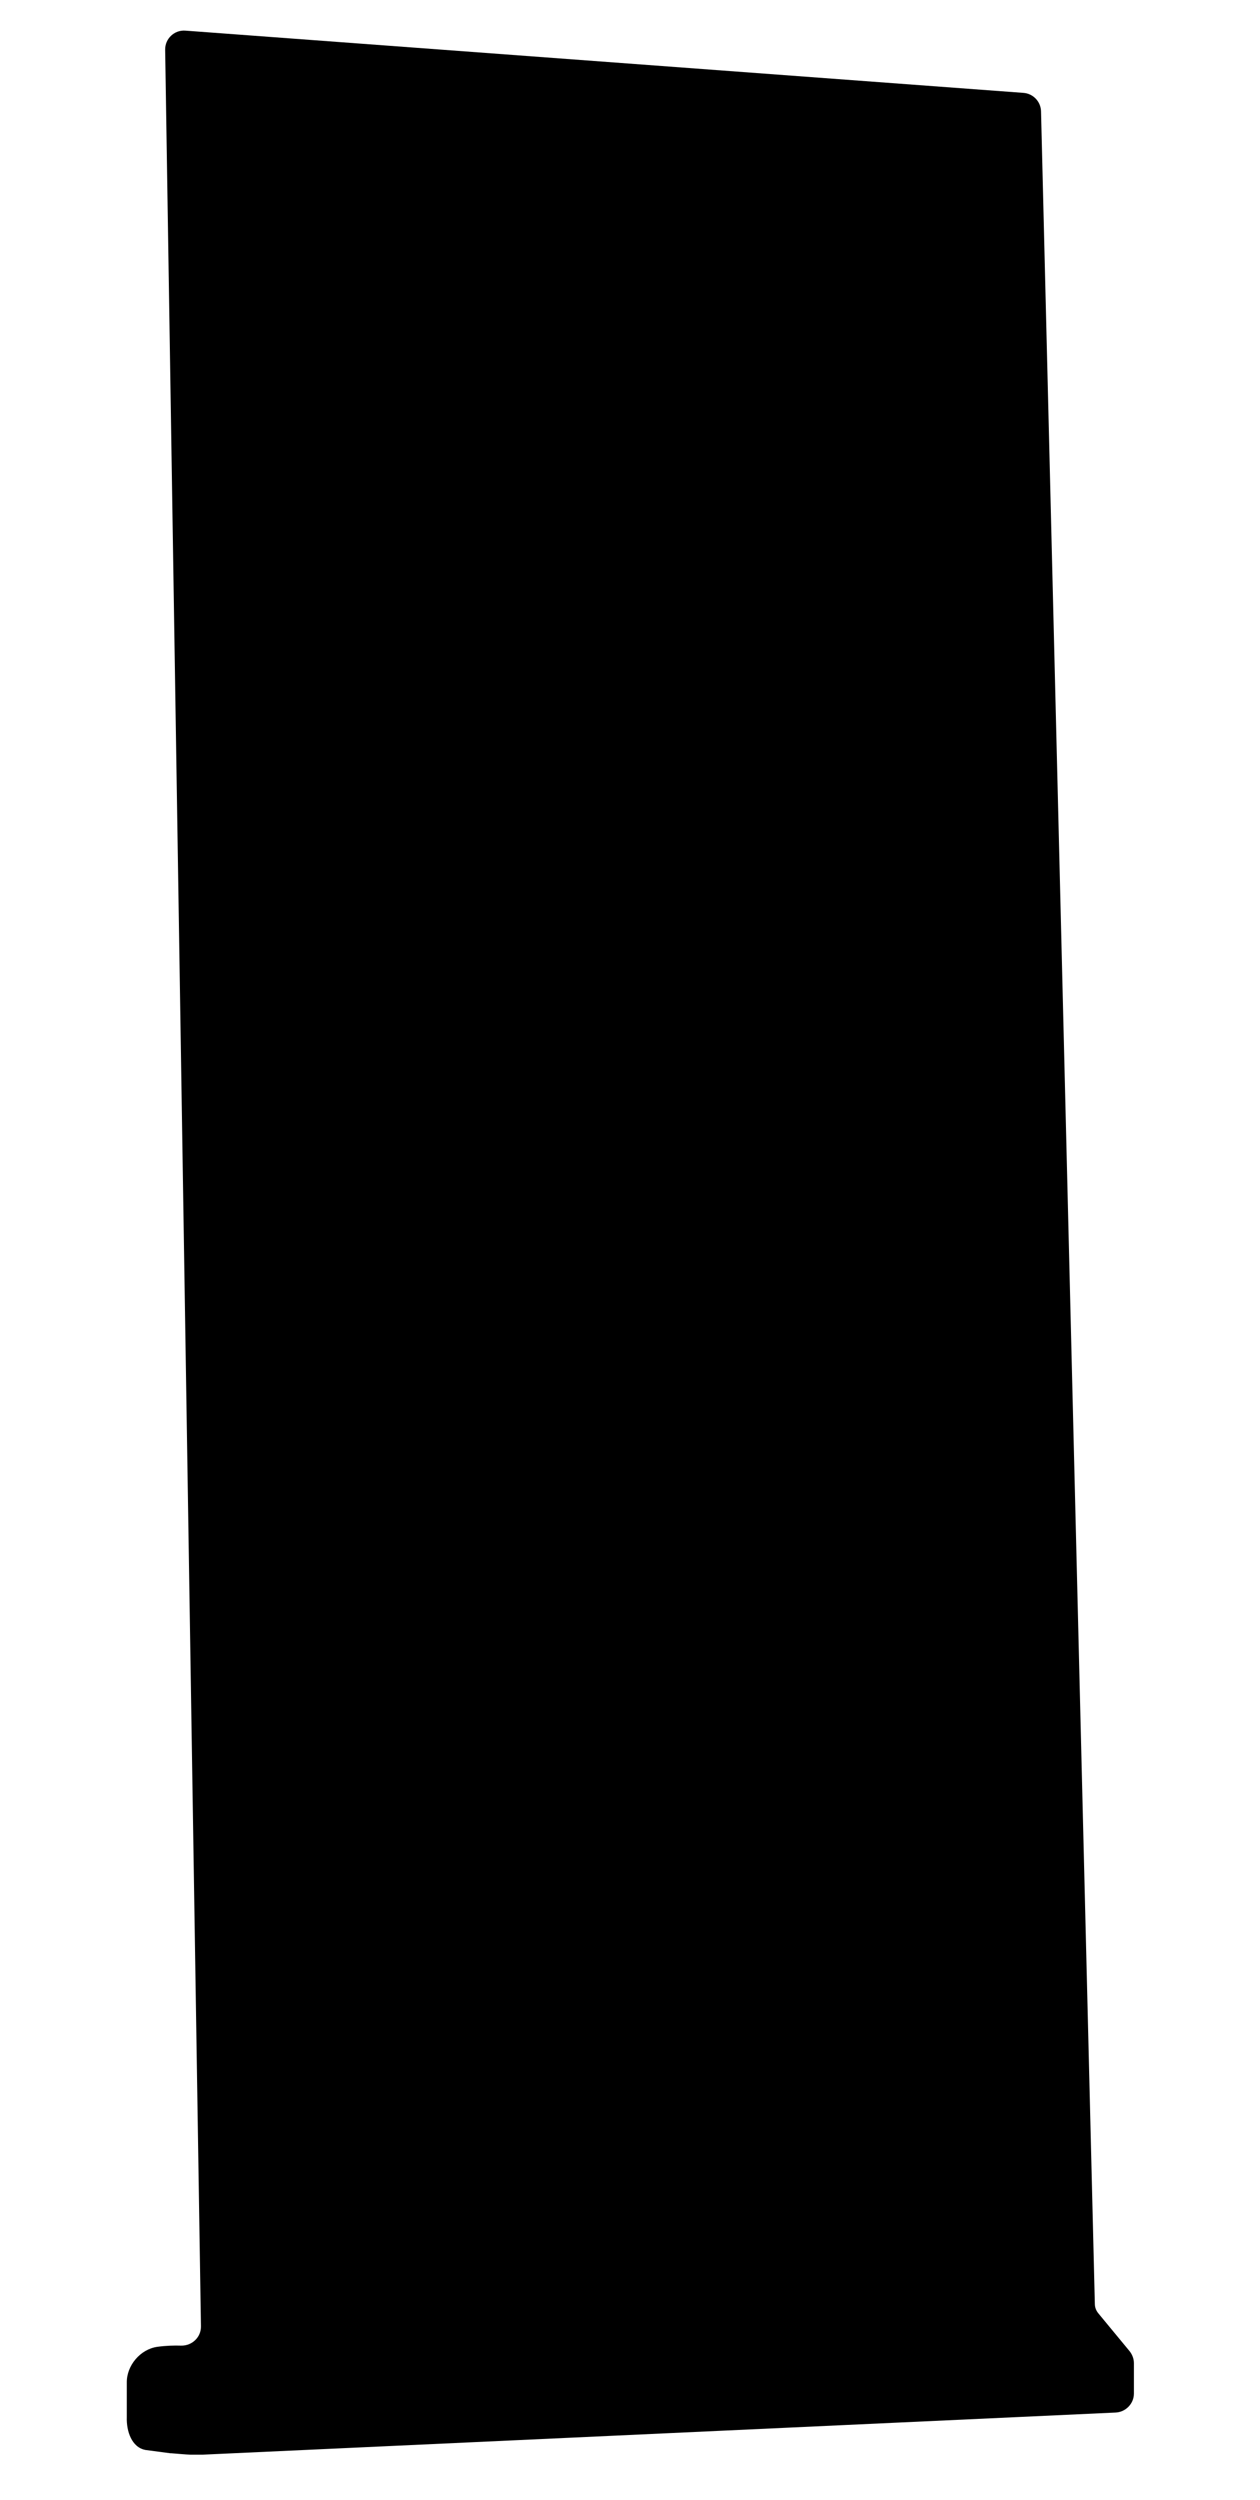 <?xml version="1.0" encoding="utf-8"?>
<!-- Generator: Adobe Illustrator 25.4.1, SVG Export Plug-In . SVG Version: 6.00 Build 0)  -->
<svg version="1.1" id="Layer_1" xmlns="http://www.w3.org/2000/svg" xmlns:xlink="http://www.w3.org/1999/xlink" x="0px" y="0px"
	 viewBox="0 0 538.6 1068.5" style="enable-background:new 0 0 538.6 1068.5;" xml:space="preserve">
<style type="text/css">
	.st0{display:none;}
	.st1{display:inline;}
</style>
<g class="st0">
	<path class="st1" d="M-414.4,510.8l0.3,518.7c0,3.8-3.1,6.8-6.8,6.8h-10.9c-3.8,0-6.8-3.1-6.8-6.8V403.2c0-2.8,1.7-5.3,4.3-6.3
		c52.4-20.7,566.9-226,716.1-359.2c2.4-2.1,5.8-2.3,8.4-0.5c96.2,66.7,374.4,245.8,710.8,358.5c2.8,0.9,4.7,3.5,4.7,6.5v627.3
		c0,3.8-3.1,6.8-6.8,6.8h-11.3c-3.8,0-6.8-3.1-6.8-6.9l2.8-518.8c0-3.8-3-6.9-6.8-6.9h-58.5c-3.8,0-6.8,3.1-6.8,6.8l1.4,440.4
		c0,3.7-2.9,6.7-6.6,6.8l-12.1,0.3c-3.8,0.1-7-3-7-6.8V511.3c0-3.8-3.1-6.8-6.8-6.8l-1190.2-0.7c-3.8,0-6.8,3.1-6.8,6.8l0.7,439.6
		c0,3.8-3.1,6.8-6.8,6.8h-11.3c-3.8,0-6.9-3.1-6.8-6.9l2.8-440.1c0-3.8-3.1-6.9-6.9-6.9l-62.5,0.8C-411.4,504-414.4,507-414.4,510.8
		z"/>
</g>
<path d="M70.6,21.3l15.3,973c0.1,4.7-3.8,8.4-8.5,8.3c-2.9-0.1-6.4,0-10.1,0.5c-7.3,1-13.2,8-13.1,15.3l0,14.8c-0.2,6,2.1,12.9,8,14
	l10.6,1.4c0.1,0,0.3,0,0.4,0c1.3,0.1,6.9,0.6,8.1,0.6h5.5l390.1-18c4.3-0.2,7.8-3.8,7.8-8.1v-13c0-1.9-0.7-3.7-1.9-5.2l-13.3-16.1
	c-1-1.2-1.5-2.6-1.5-4.1L445,47.6c-0.1-4.2-3.4-7.6-7.5-7.9L79.3,13.1C74.6,12.7,70.5,16.5,70.6,21.3z"/>
</svg>
